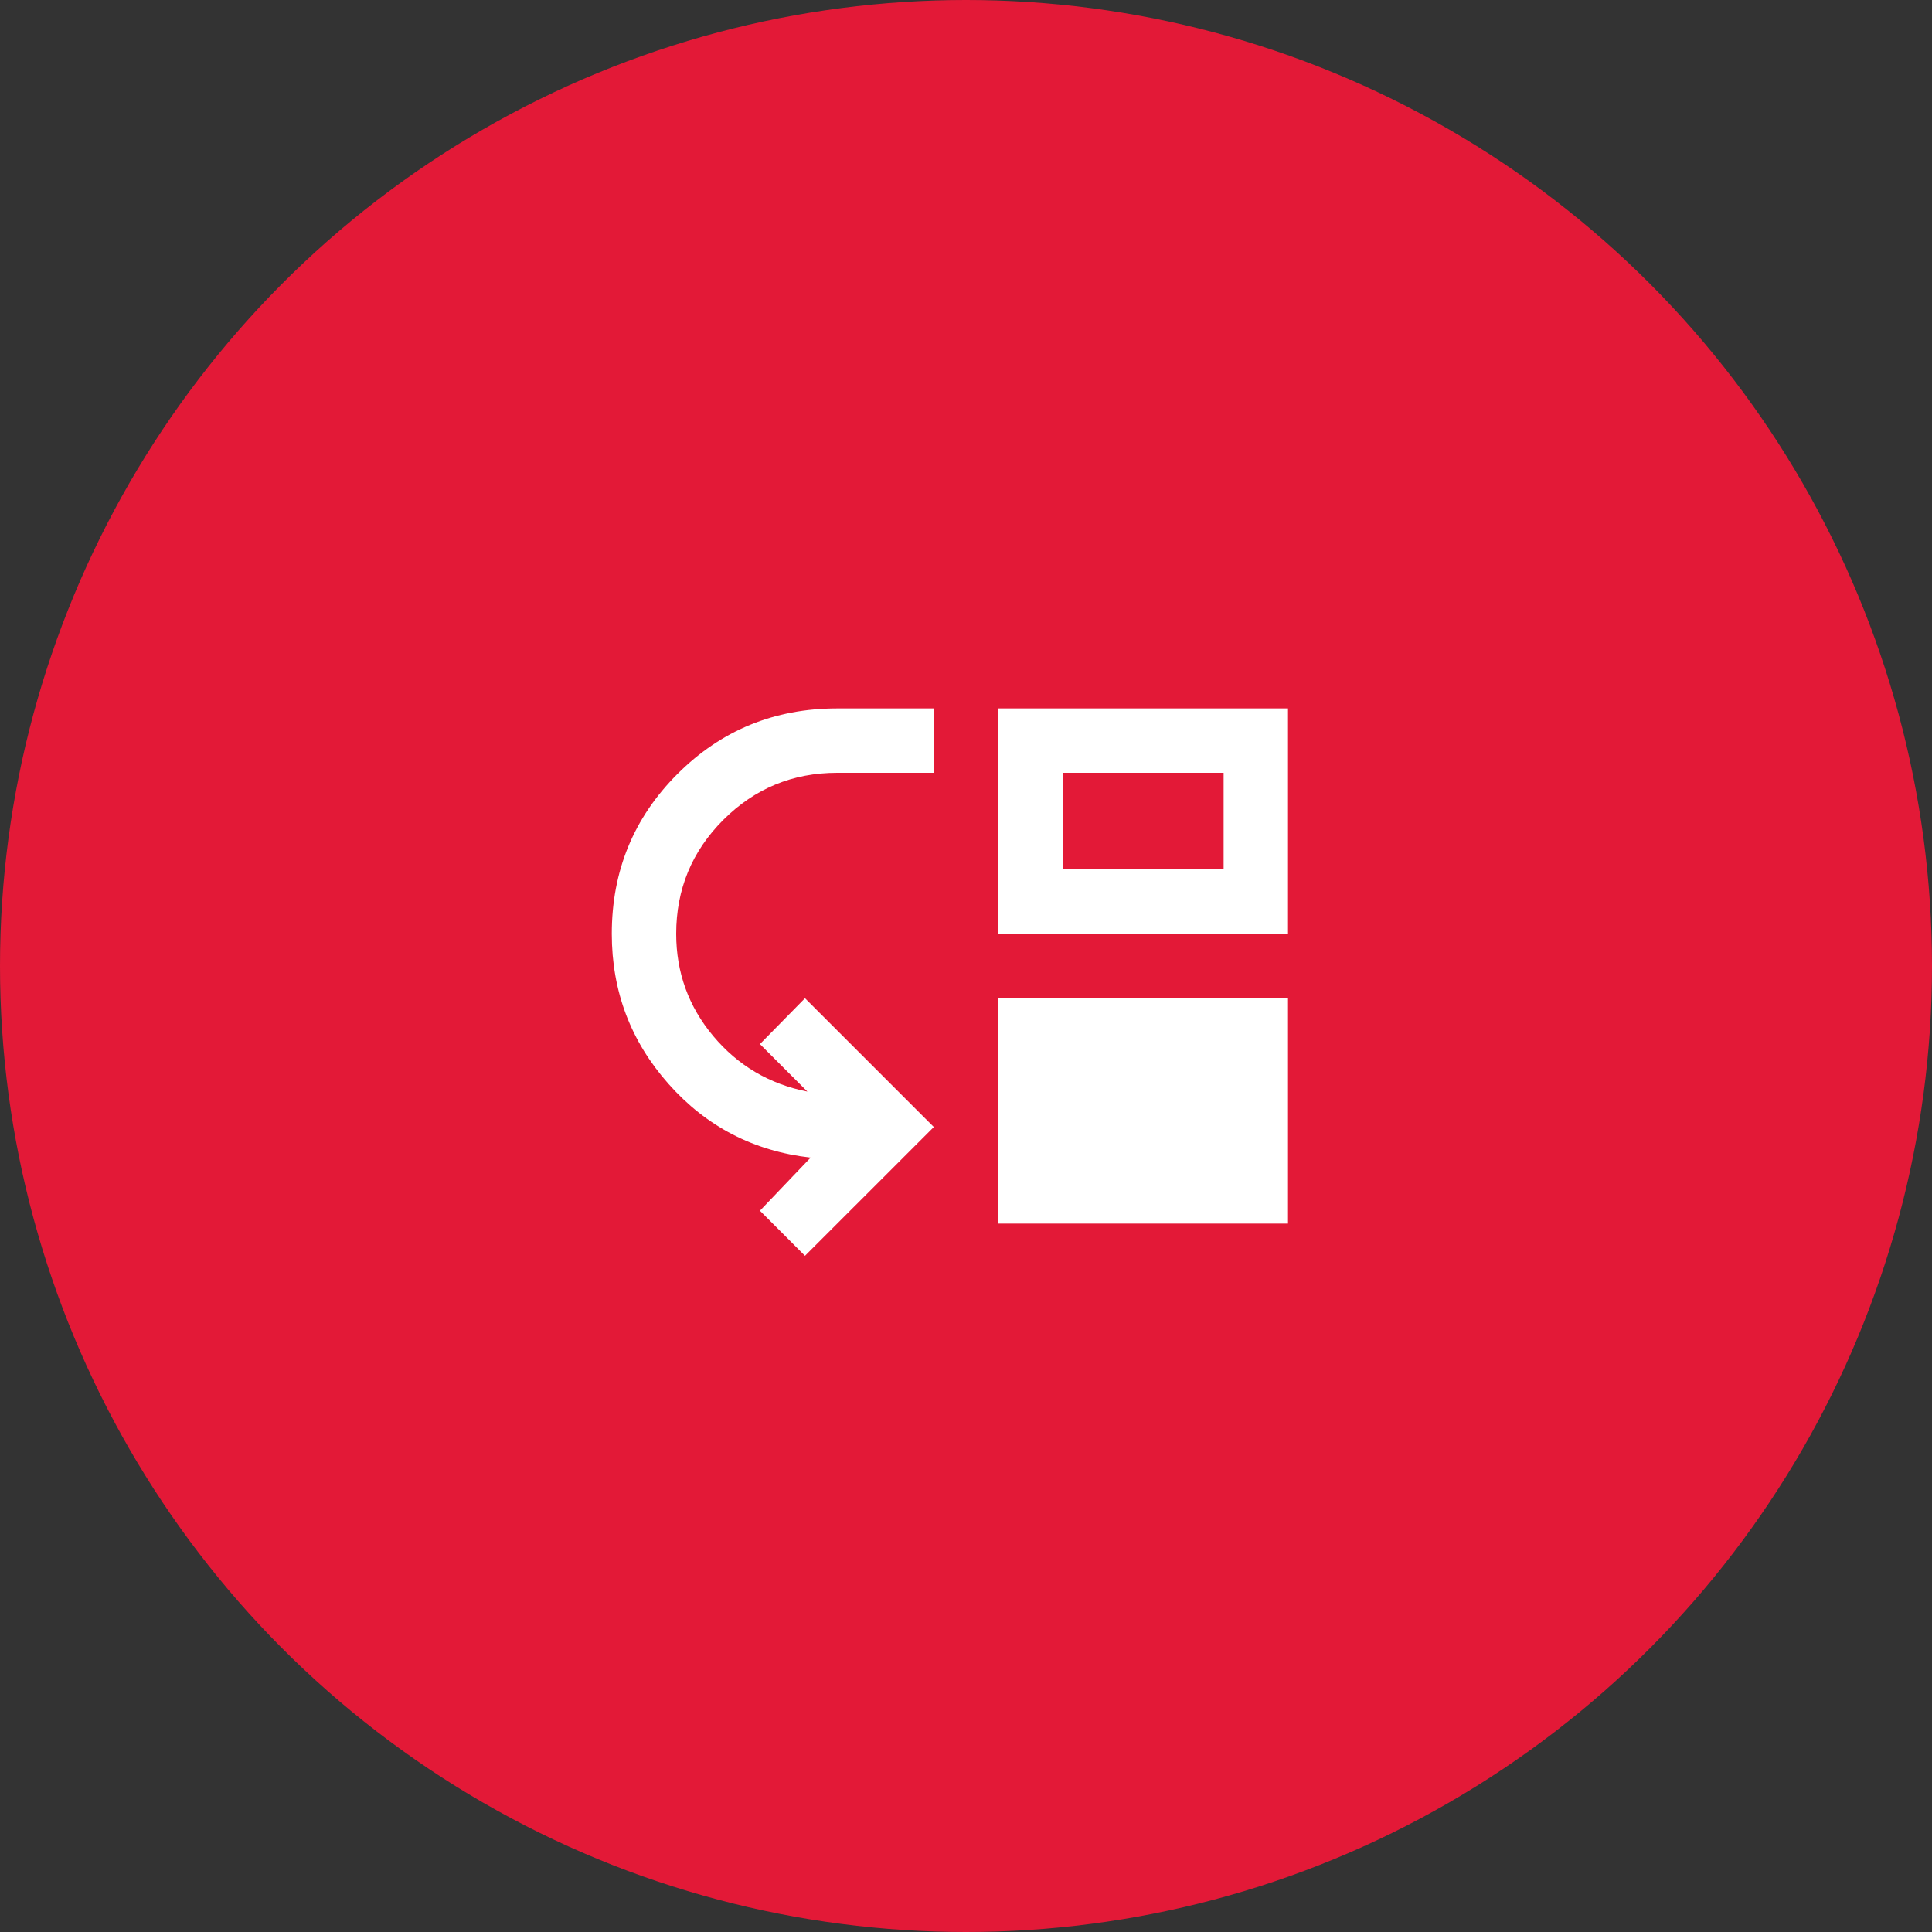 <?xml version="1.0" encoding="UTF-8"?>
<svg xmlns="http://www.w3.org/2000/svg" width="80" height="80" viewBox="0 0 80 80" fill="none">
  <rect x="0" y="0" width="80" height="80" fill="#333333" stroke="none"/>
  <circle cx="40" cy="40" r="40" fill="#E31937"></circle>
  <mask id="mask0_6133_146" style="mask-type:alpha" maskUnits="userSpaceOnUse" x="24" y="24" width="32" height="32">
    <rect x="24" y="24" width="32" height="32" fill="#D9D9D9"></rect>
  </mask>
  <g mask="url(#mask0_6133_146)">
    <path d="M33.333 52L31.467 50.133L33.567 47.934C31.211 47.667 29.25 46.65 27.683 44.883C26.117 43.117 25.333 41.045 25.333 38.667C25.333 36.067 26.239 33.861 28.05 32.05C29.861 30.239 32.067 29.334 34.667 29.334H38.667V32H34.667C32.822 32 31.25 32.65 29.95 33.95C28.65 35.25 28 36.822 28 38.667C28 40.267 28.511 41.678 29.533 42.9C30.556 44.122 31.856 44.889 33.433 45.2L31.467 43.233L33.333 41.334L38.667 46.667L33.333 52ZM41.333 50.667V41.334H53.333V50.667H41.333ZM41.333 38.667V29.334H53.333V38.667H41.333ZM44 36H50.667V32H44V36Z" fill="white"></path>
  </g>
</svg>
